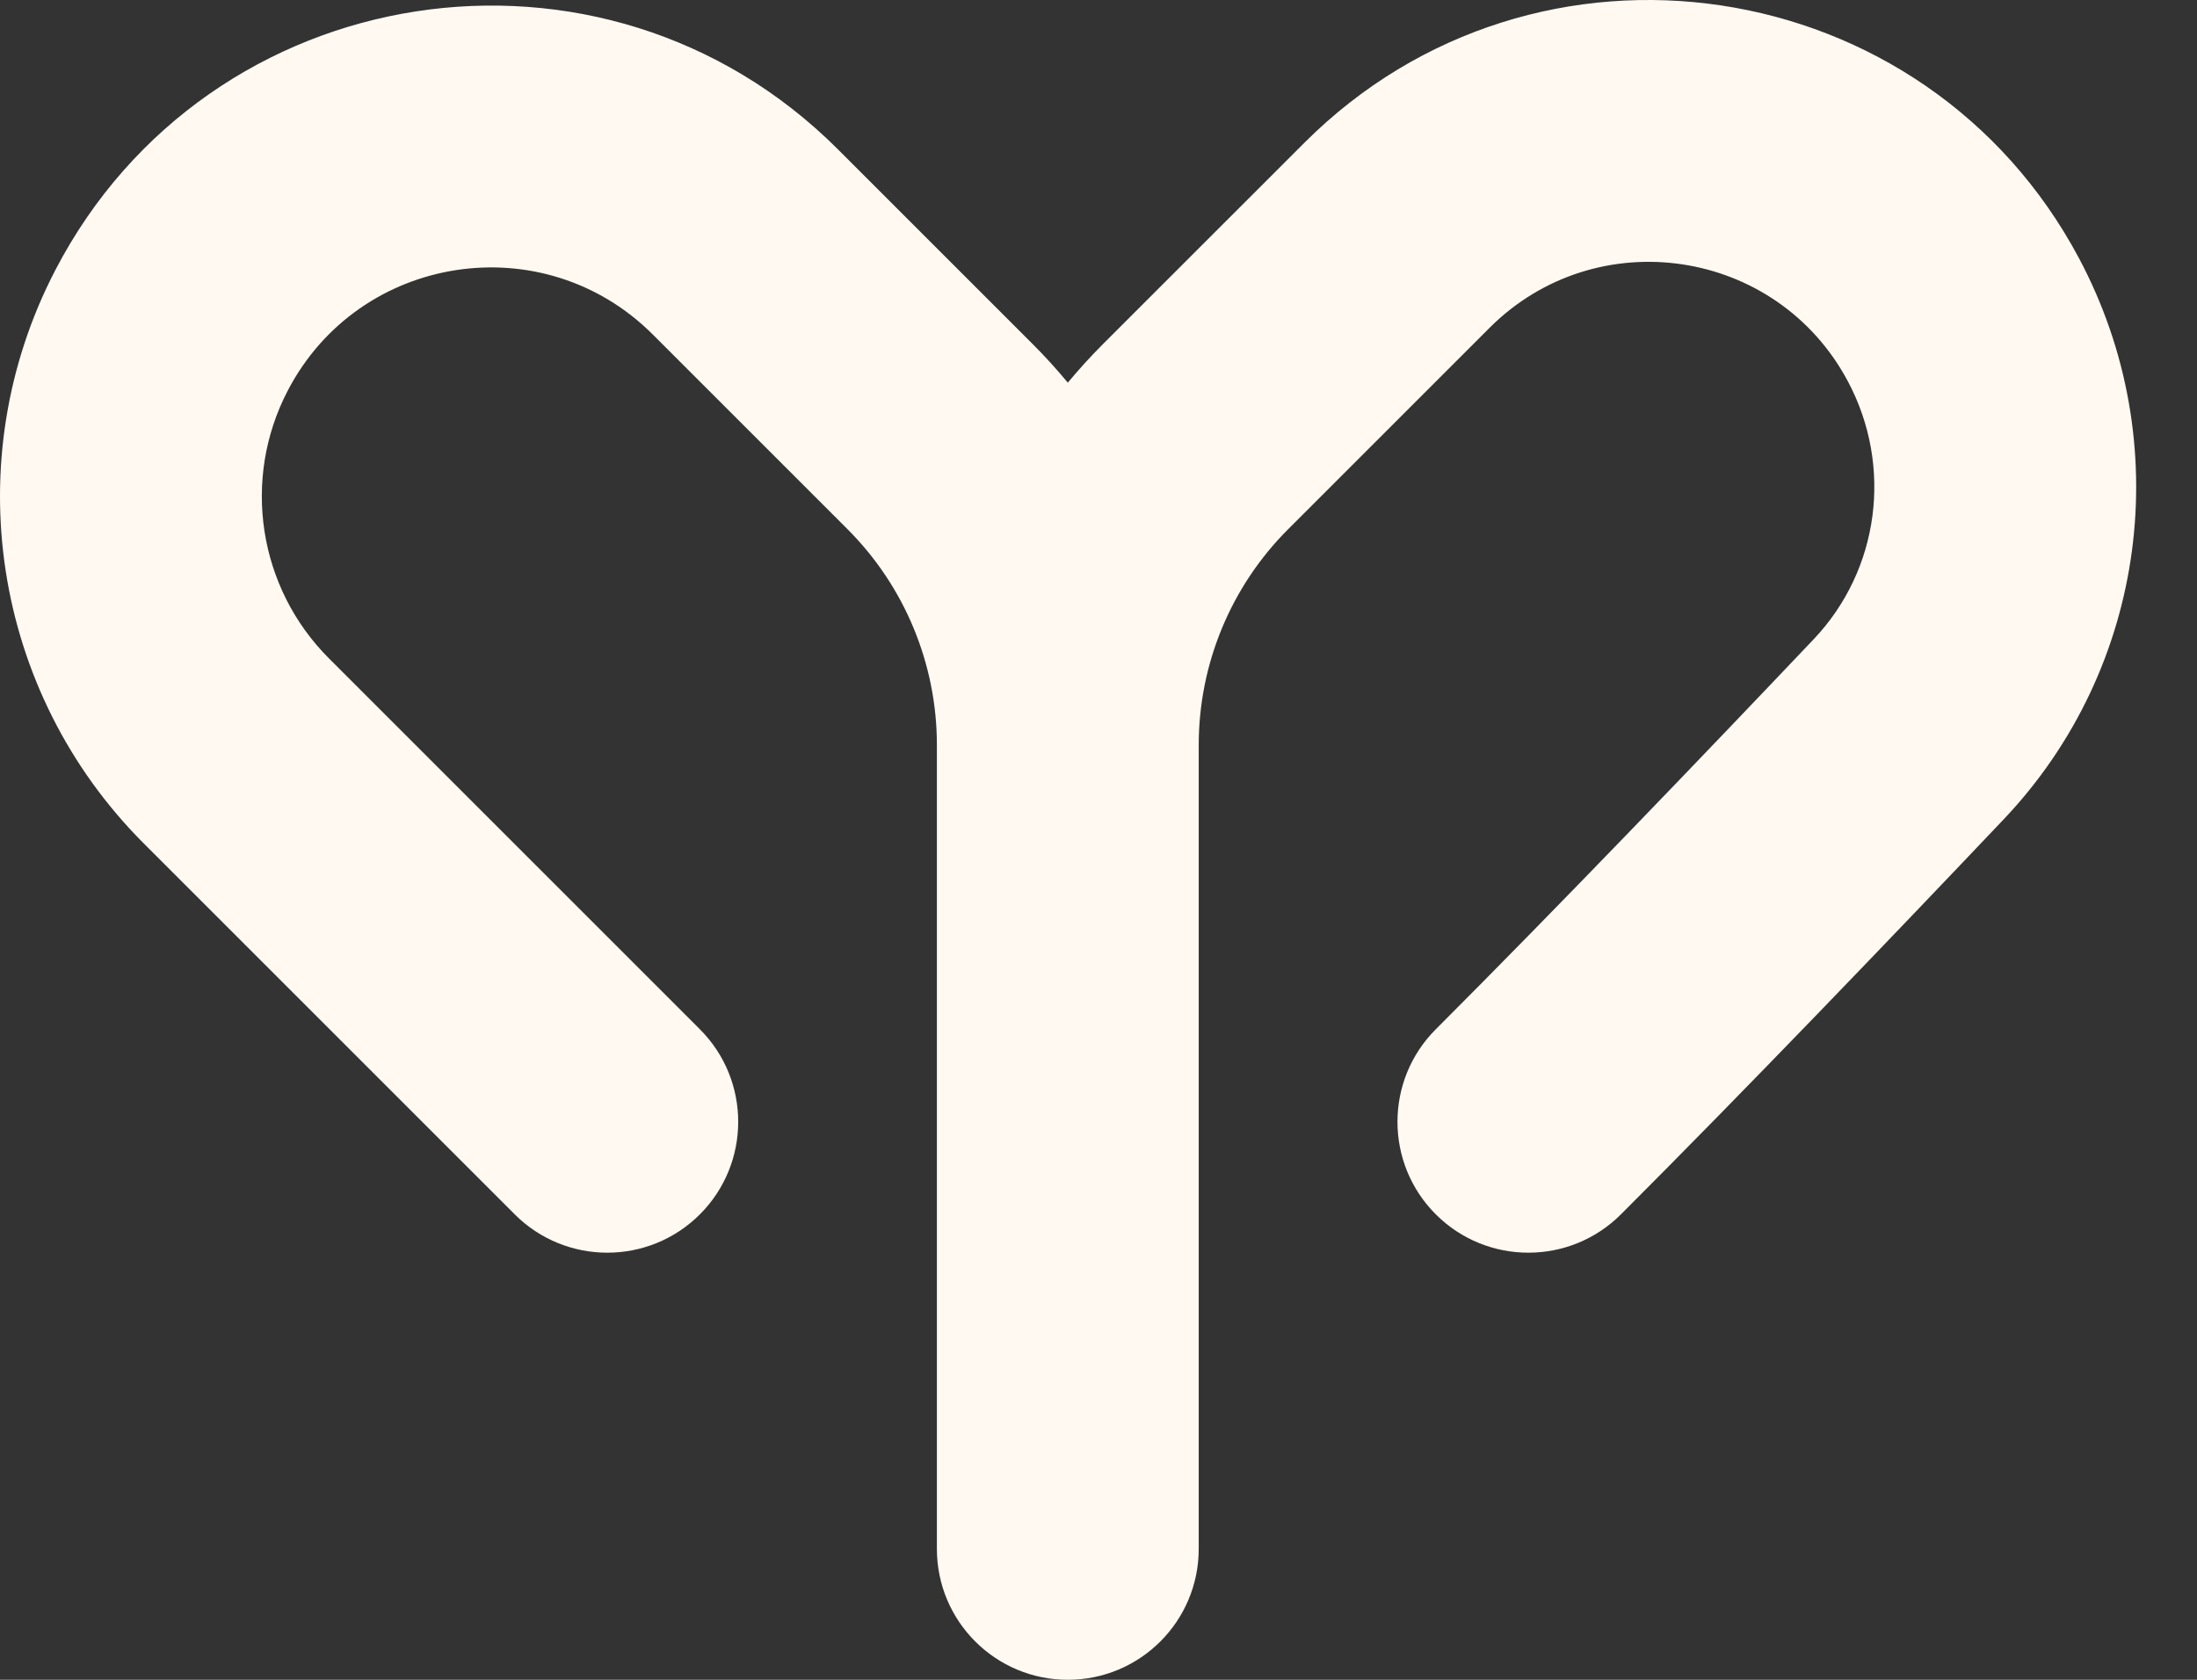 <?xml version="1.0" encoding="UTF-8"?> <svg xmlns="http://www.w3.org/2000/svg" width="34" height="26" viewBox="0 0 34 26" fill="none"><rect x="0" y="0" width="34" height="26" fill="#333333" stroke="none"/><path d="M20.186 2.21C23.769 -1.374 29.797 -0.473 32.176 4.001C33.686 6.84 33.234 10.336 31.008 12.682C29.29 14.493 27.024 16.857 25.085 18.796C24.294 19.587 23.011 19.587 22.22 18.796C21.429 18.005 21.429 16.722 22.22 15.931C24.12 14.03 26.357 11.697 28.069 9.893C29.082 8.825 29.299 7.221 28.598 5.904C27.497 3.834 24.709 3.417 23.051 5.075L19.936 8.19C19.049 9.076 18.551 10.278 18.551 11.532V23.974C18.551 25.093 17.644 26 16.525 26C15.406 26 14.499 25.093 14.499 23.974V11.532C14.499 10.278 14.001 9.076 13.115 8.19L10.103 5.178C8.409 3.484 5.558 3.923 4.452 6.048C3.738 7.42 3.997 9.096 5.09 10.19L10.831 15.931C11.622 16.722 11.622 18.005 10.831 18.796C10.04 19.587 8.757 19.587 7.966 18.796L2.225 13.055C-0.119 10.711 -0.672 7.118 0.858 4.177C3.228 -0.377 9.338 -1.317 12.968 2.312L15.98 5.324C16.172 5.516 16.354 5.716 16.525 5.923C16.697 5.716 16.879 5.516 17.071 5.324L20.186 2.21Z" fill="#FFF9F1"></path></svg> 
